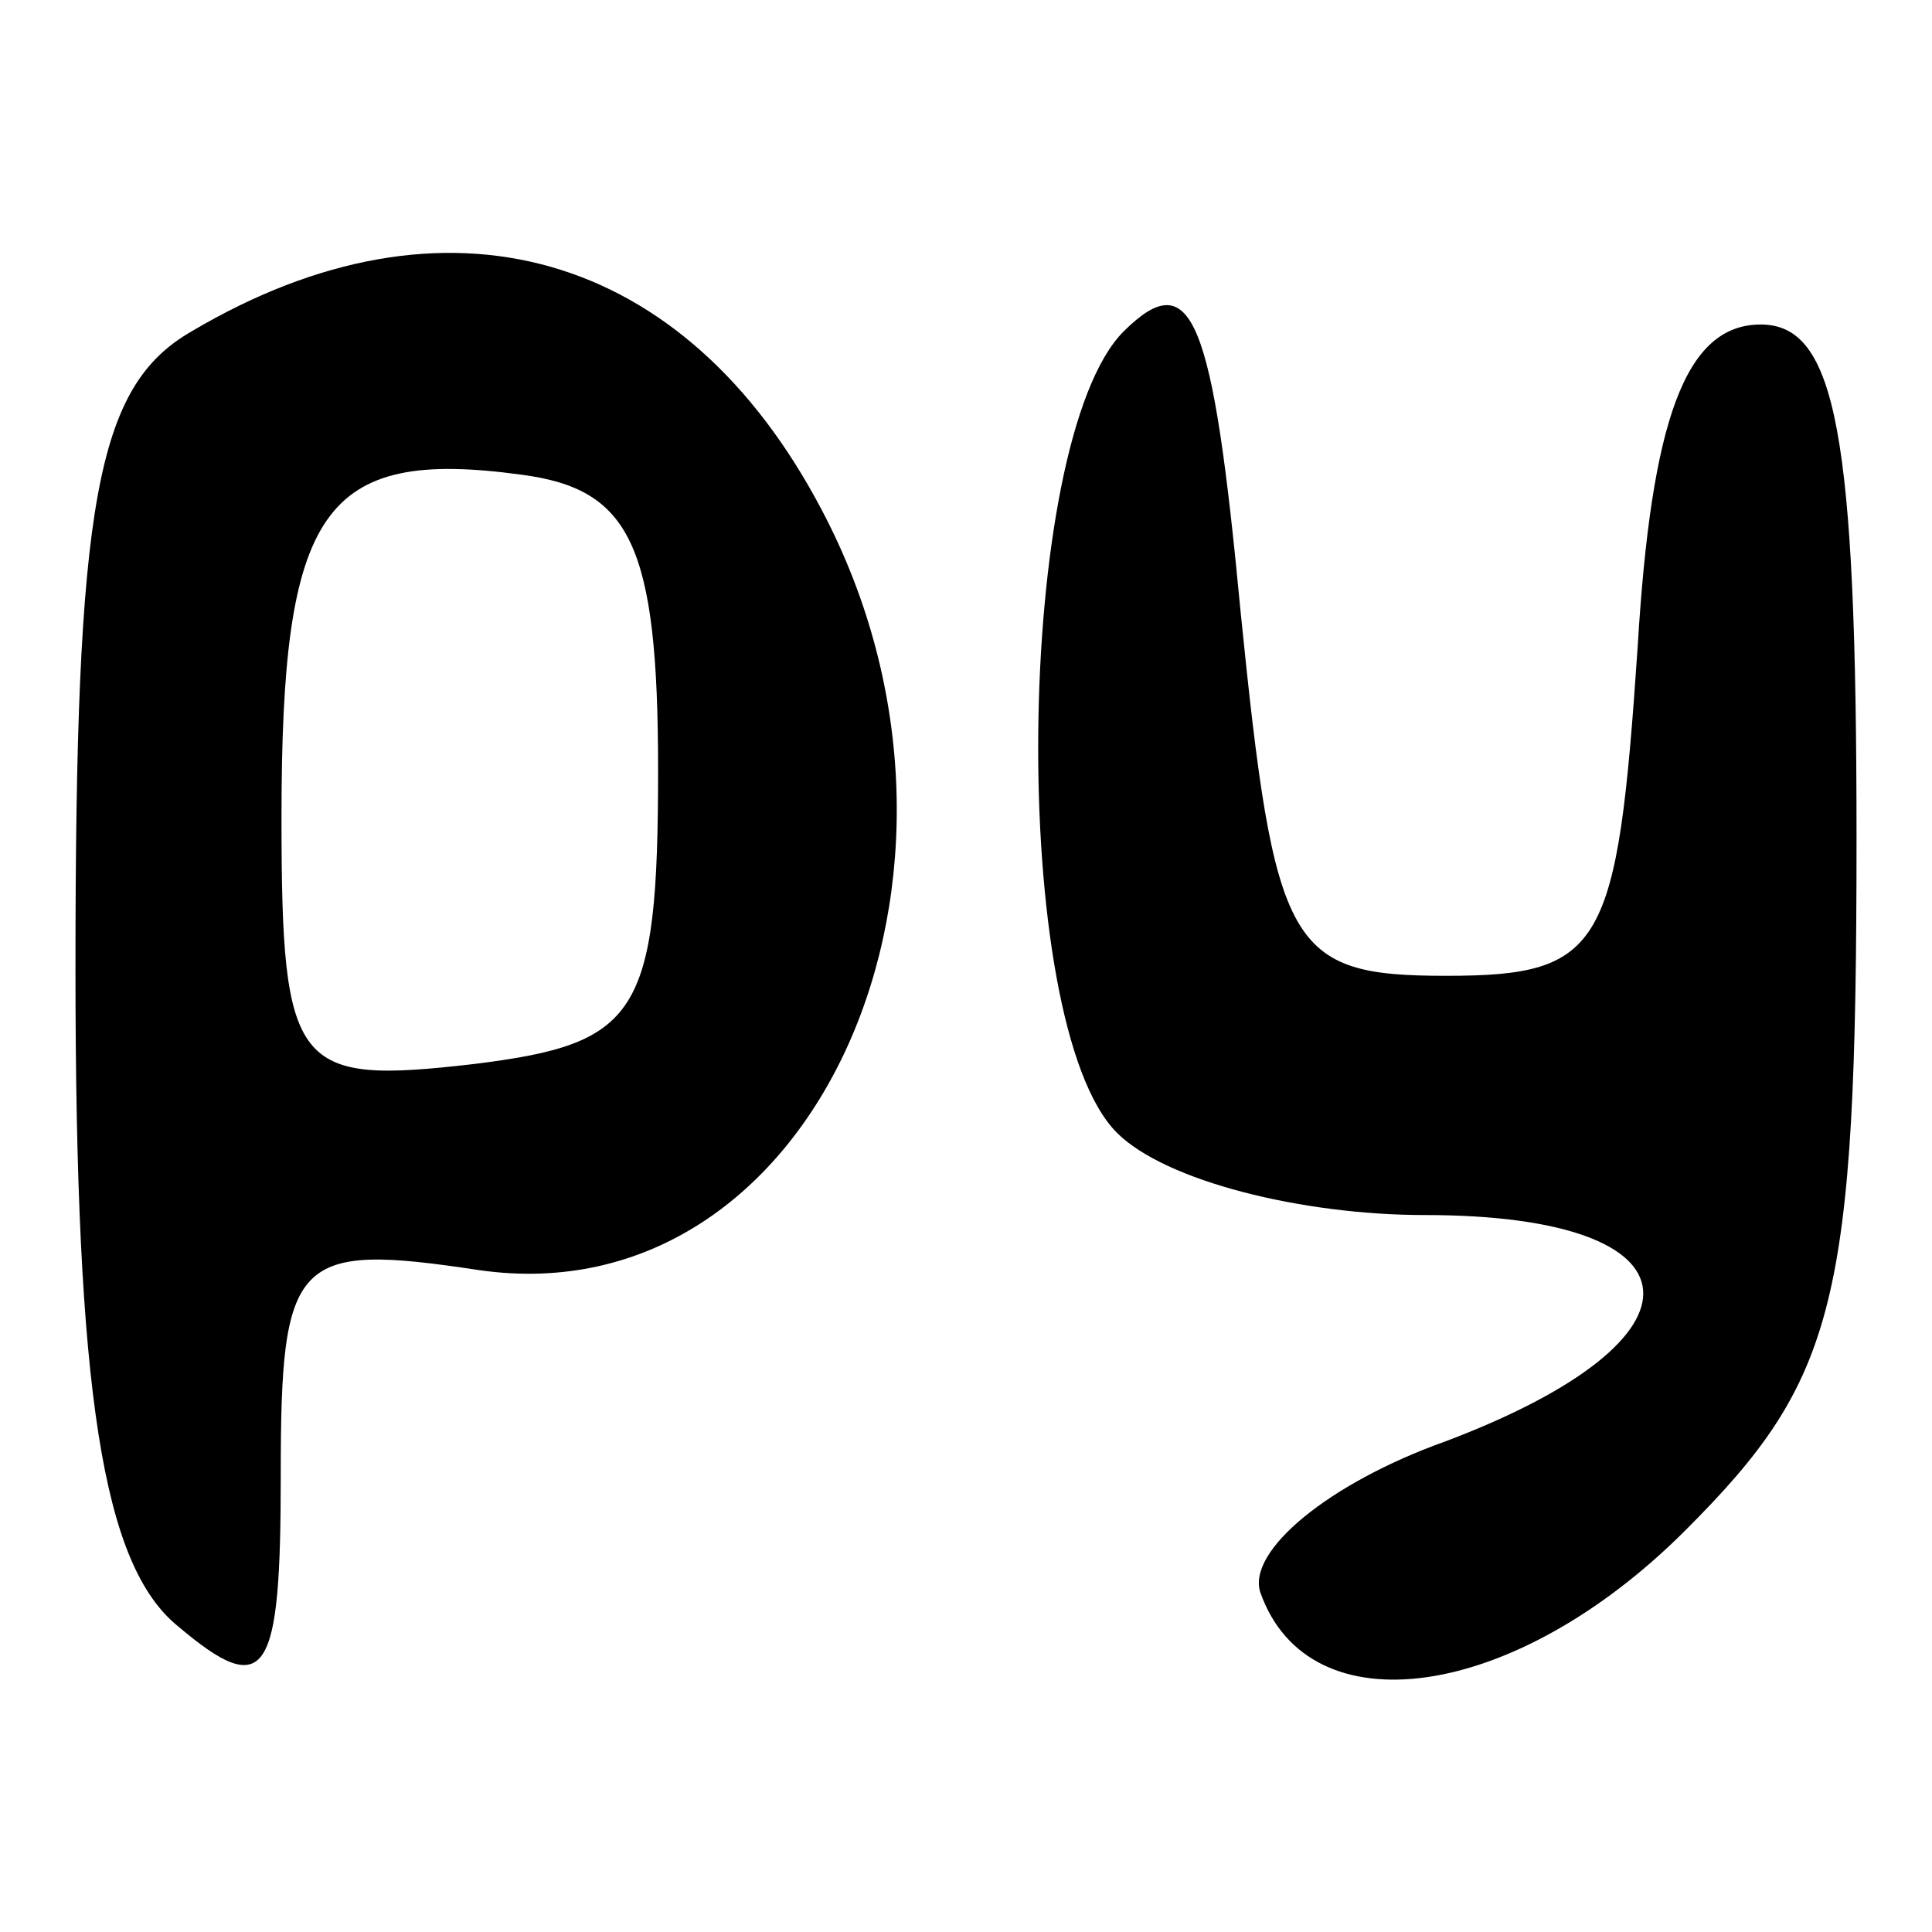 <?xml version="1.0" encoding="utf-8"?>
<!-- Svg Vector Icons : http://www.onlinewebfonts.com/icon -->
<!DOCTYPE svg PUBLIC "-//W3C//DTD SVG 1.1//EN" "http://www.w3.org/Graphics/SVG/1.1/DTD/svg11.dtd">
<svg version="1.1" xmlns="http://www.w3.org/2000/svg" xmlns:xlink="http://www.w3.org/1999/xlink" x="0px" y="0px" viewBox="0 0 256 256" enable-background="new 0 0 256 256" xml:space="preserve">
<g><g><g><path fill="#000000" d="M25.4,43.9C12.7,51.2,10,66.6,10,128.4c0,56.3,3.6,79,13.6,87.1c11.8,10,13.6,6.4,13.6-20c0-29,1.8-30.9,26.3-27.2c44.5,6.4,70.8-52.6,45.4-100.7C90.8,33.1,59,24,25.4,43.9z M87.2,102c0,32.7-2.7,36.3-24.5,39c-23.6,2.7-25.4,0.9-25.4-32.7c0-40.8,5.4-49,31.8-45.4C83.5,64.8,87.2,72.1,87.2,102z"/><path fill="#000000" d="M148.9,43.9c-14.5,14.5-15.4,91.7-0.9,106.2c6.4,6.4,24.5,10.9,40.8,10.9c37.2,0,39,16.3,2.7,30c-15.4,5.5-26.3,14.5-24.5,20c6.4,18.2,33.6,14.5,56.3-8.2c20-20,22.7-30,22.7-91.7c0-53.6-2.7-68.1-12.7-68.1c-10,0-14.5,12.7-16.3,42.7c-2.7,39.9-4.5,43.6-25.4,43.6s-22.7-3.6-27.2-48.1C160.7,42.1,158,34.9,148.9,43.9z"/></g></g></g>
</svg>